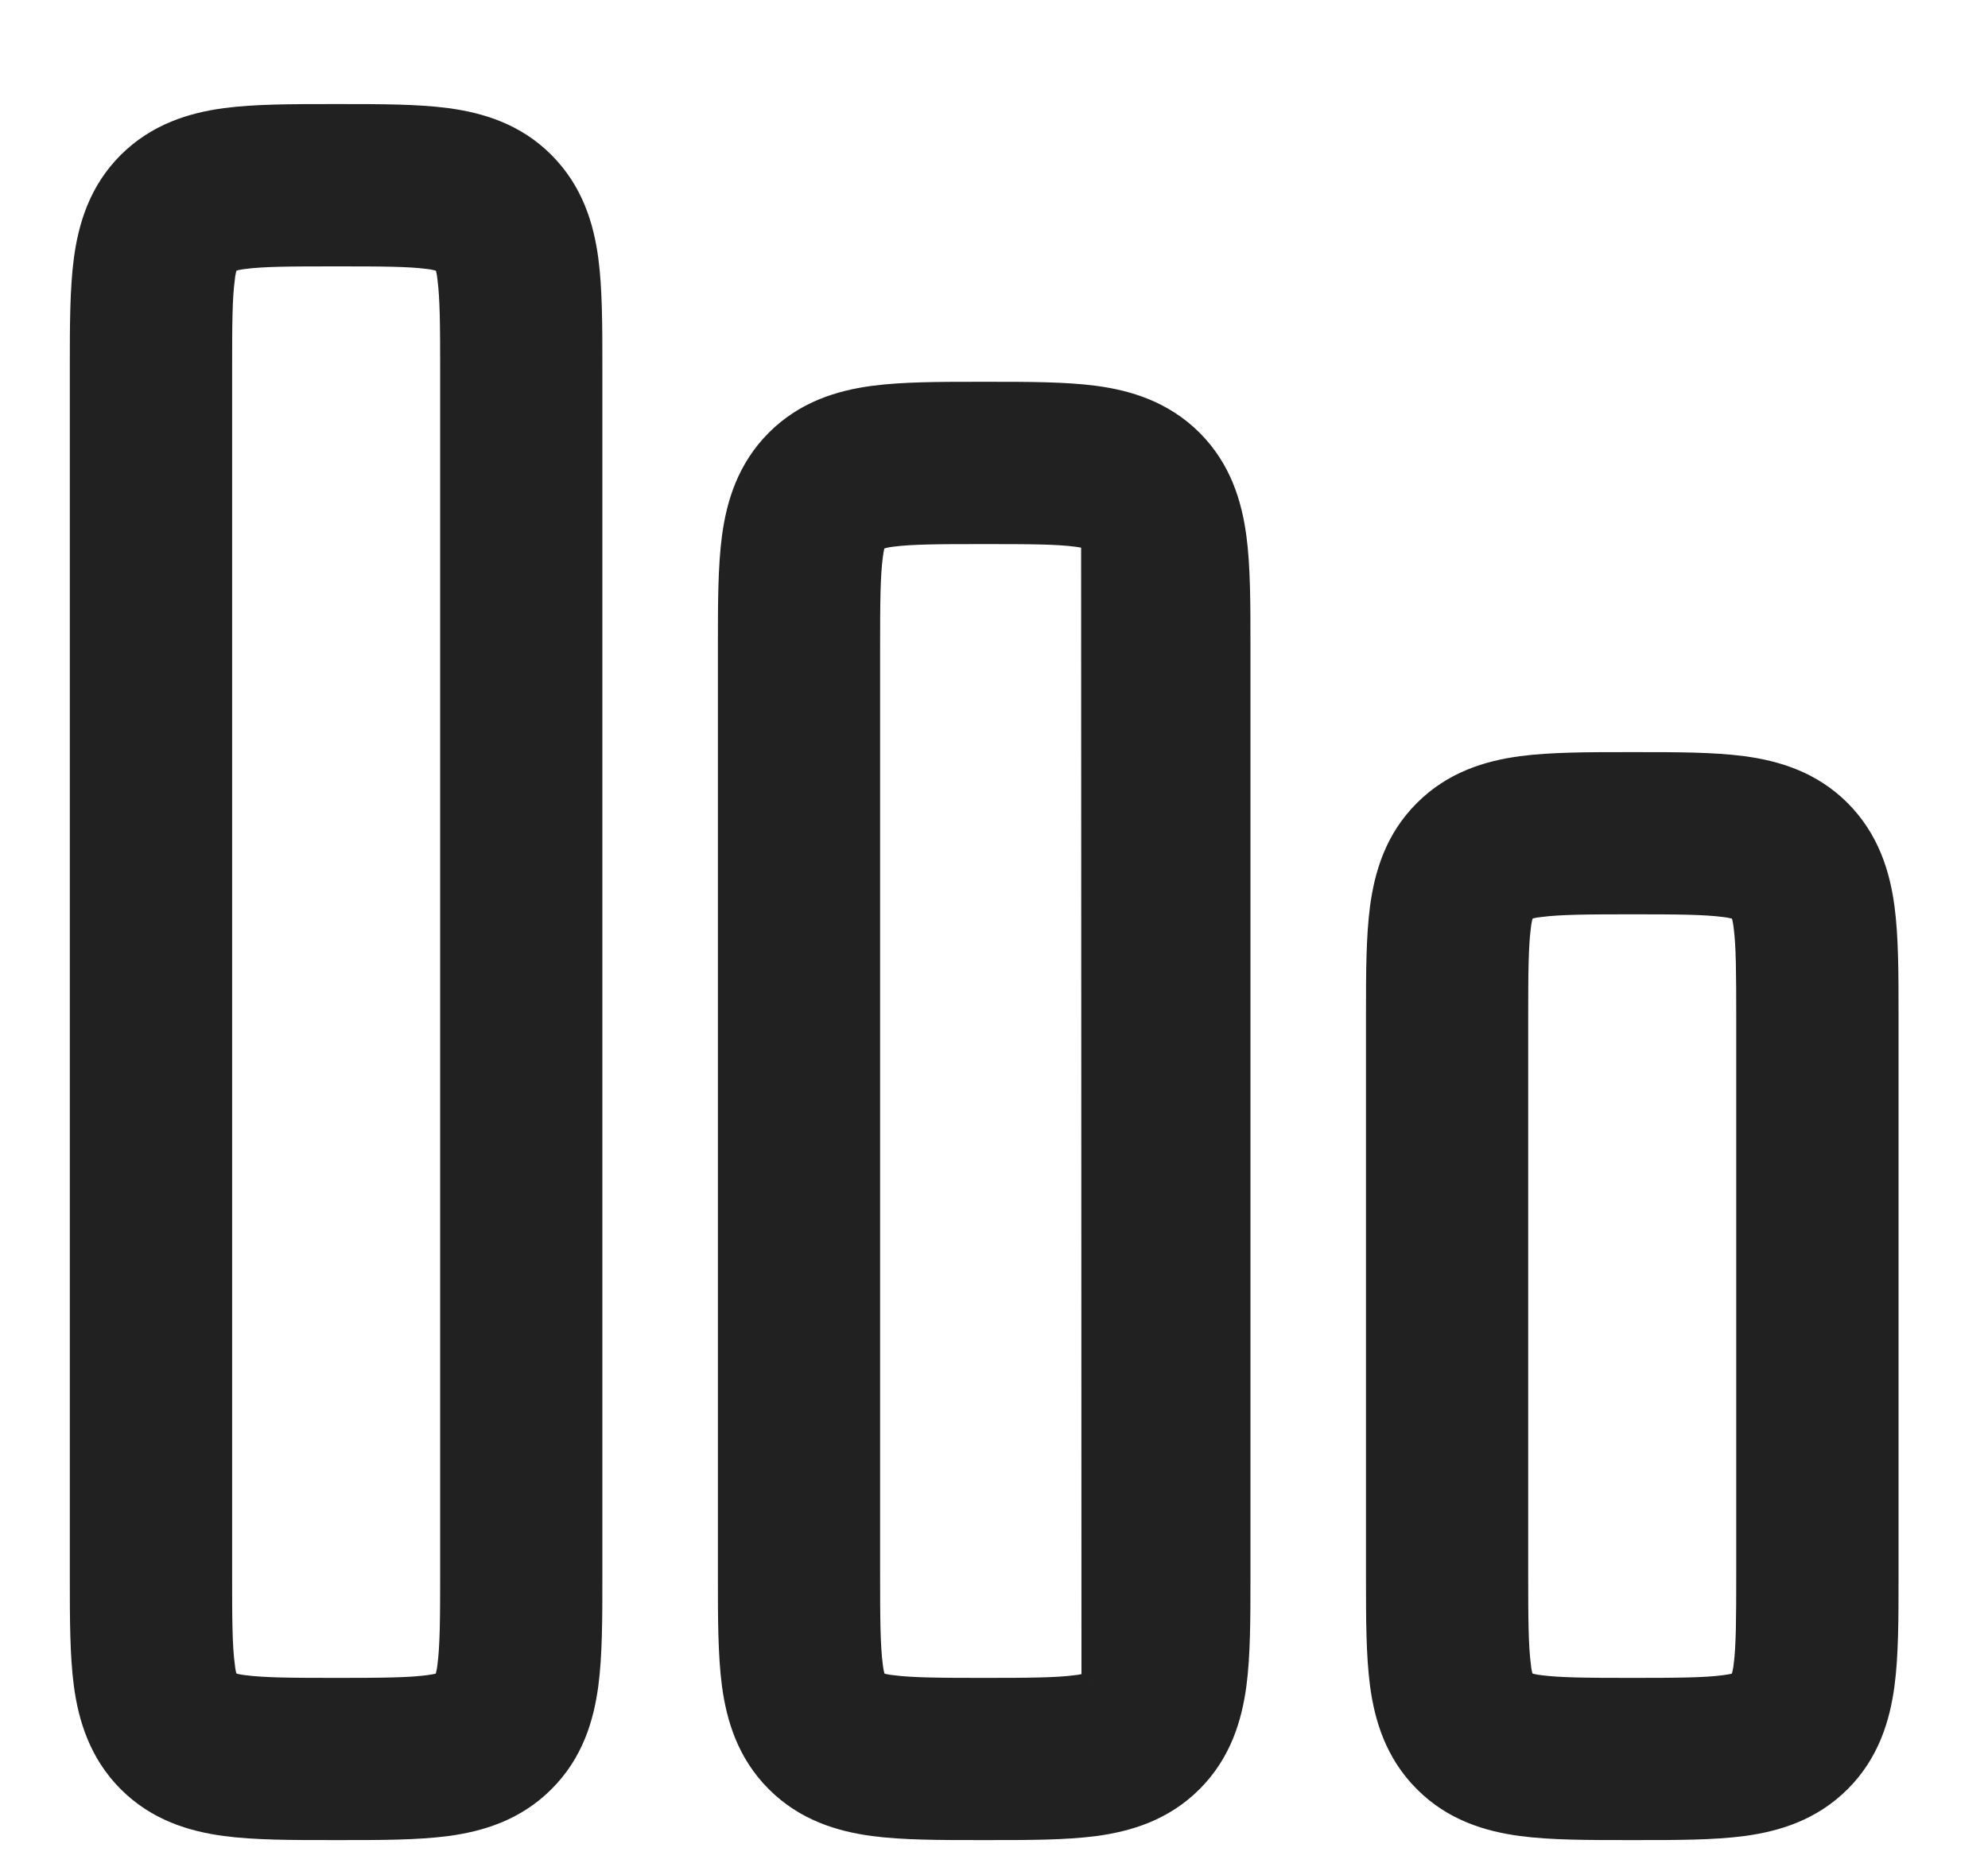 <svg width="17" height="16" viewBox="0 0 17 16" fill="none" xmlns="http://www.w3.org/2000/svg">
<path fill-rule="evenodd" clip-rule="evenodd" d="M2.91 0.99C3.253 0.99 3.567 0.99 3.822 1.024C4.104 1.062 4.401 1.151 4.645 1.396C4.89 1.642 4.979 1.938 5.017 2.22C5.051 2.475 5.051 2.79 5.051 3.132V13.495C5.051 13.837 5.051 14.152 5.017 14.407C4.979 14.688 4.891 14.985 4.645 15.23C4.4 15.475 4.104 15.564 3.822 15.602C3.566 15.636 3.252 15.636 2.91 15.636H2.839C2.496 15.636 2.182 15.636 1.927 15.602C1.645 15.564 1.348 15.475 1.103 15.23C0.859 14.985 0.769 14.688 0.731 14.407C0.697 14.151 0.697 13.837 0.697 13.495V3.132C0.697 2.789 0.697 2.475 0.731 2.22C0.769 1.938 0.858 1.641 1.103 1.396C1.349 1.152 1.645 1.062 1.927 1.024C2.182 0.99 2.497 0.99 2.839 0.99H2.91ZM3.805 2.235L3.806 2.236L3.807 2.238L3.811 2.246C3.826 2.289 3.836 2.333 3.84 2.378C3.862 2.544 3.864 2.777 3.864 3.167V13.459C3.864 13.849 3.862 14.082 3.84 14.248C3.835 14.296 3.824 14.343 3.807 14.388L3.806 14.391L3.804 14.392L3.801 14.393L3.796 14.396C3.778 14.403 3.74 14.415 3.664 14.425C3.497 14.447 3.265 14.449 2.874 14.449C2.484 14.449 2.251 14.447 2.085 14.425C2.037 14.42 1.99 14.409 1.945 14.392L1.943 14.391L1.942 14.388L1.938 14.38C1.923 14.338 1.913 14.293 1.909 14.248C1.886 14.082 1.885 13.849 1.885 13.459V3.167C1.885 2.777 1.886 2.544 1.909 2.378C1.913 2.33 1.925 2.283 1.942 2.238L1.943 2.236L1.945 2.235L1.953 2.231C1.996 2.216 2.04 2.206 2.085 2.201C2.251 2.179 2.484 2.178 2.874 2.178C3.265 2.178 3.497 2.179 3.664 2.201C3.712 2.206 3.759 2.218 3.805 2.235ZM8.452 3.365H8.38C8.038 3.365 7.723 3.365 7.468 3.399C7.187 3.437 6.89 3.526 6.645 3.771C6.4 4.017 6.311 4.313 6.273 4.595C6.239 4.85 6.239 5.165 6.239 5.507V13.495C6.239 13.837 6.239 14.152 6.273 14.407C6.311 14.688 6.4 14.985 6.645 15.23C6.89 15.475 7.187 15.564 7.468 15.602C7.724 15.636 8.038 15.636 8.38 15.636H8.452C8.794 15.636 9.109 15.636 9.364 15.602C9.645 15.564 9.942 15.475 10.187 15.23C10.432 14.985 10.521 14.688 10.559 14.407C10.593 14.151 10.593 13.837 10.593 13.495V5.507C10.593 5.164 10.593 4.85 10.559 4.595C10.521 4.313 10.432 4.016 10.187 3.771C9.942 3.527 9.645 3.437 9.364 3.399C9.108 3.365 8.794 3.365 8.452 3.365ZM9.348 4.611L9.345 4.61L9.348 14.391L9.349 14.388L9.353 14.38C9.368 14.338 9.378 14.293 9.382 14.248C9.404 14.082 9.406 13.849 9.406 13.459V5.542C9.406 5.152 9.404 4.919 9.382 4.753C9.377 4.705 9.366 4.658 9.349 4.613L9.348 4.611ZM9.348 14.391L9.345 4.61L9.343 4.608L9.338 4.606C9.295 4.591 9.25 4.581 9.205 4.576C9.039 4.554 8.806 4.553 8.416 4.553C8.026 4.553 7.793 4.554 7.627 4.576C7.579 4.581 7.532 4.593 7.487 4.61L7.484 4.611L7.483 4.613L7.479 4.621C7.472 4.638 7.46 4.676 7.45 4.753C7.428 4.919 7.426 5.152 7.426 5.542V13.459C7.426 13.849 7.428 14.082 7.45 14.248C7.455 14.296 7.466 14.343 7.483 14.388L7.484 14.391L7.487 14.392L7.495 14.396C7.537 14.411 7.582 14.421 7.627 14.425C7.793 14.447 8.026 14.449 8.416 14.449C8.806 14.449 9.039 14.447 9.205 14.425C9.253 14.42 9.3 14.409 9.345 14.392L9.348 14.391ZM13.993 6.532C14.336 6.532 14.65 6.532 14.905 6.566C15.187 6.604 15.484 6.693 15.729 6.938C15.973 7.183 16.063 7.48 16.101 7.761C16.135 8.017 16.135 8.331 16.135 8.673V13.495C16.135 13.837 16.135 14.152 16.101 14.407C16.063 14.688 15.974 14.985 15.729 15.23C15.483 15.475 15.187 15.564 14.905 15.602C14.65 15.636 14.335 15.636 13.993 15.636H13.922C13.579 15.636 13.265 15.636 13.01 15.602C12.728 15.564 12.431 15.475 12.187 15.23C11.942 14.985 11.853 14.688 11.815 14.407C11.781 14.151 11.781 13.837 11.781 13.495V8.673C11.781 8.331 11.781 8.016 11.815 7.761C11.853 7.48 11.941 7.183 12.187 6.938C12.432 6.693 12.728 6.604 13.01 6.566C13.266 6.532 13.58 6.532 13.922 6.532H13.993ZM14.888 7.776L14.889 7.777L14.89 7.78L14.894 7.787C14.909 7.83 14.919 7.875 14.924 7.92C14.946 8.086 14.947 8.319 14.947 8.709V13.459C14.947 13.849 14.946 14.082 14.924 14.248C14.919 14.296 14.907 14.343 14.89 14.388V14.39L14.887 14.392L14.879 14.396C14.862 14.403 14.824 14.415 14.747 14.425C14.581 14.447 14.348 14.449 13.958 14.449C13.567 14.449 13.335 14.447 13.168 14.425C13.12 14.42 13.073 14.409 13.028 14.392L13.026 14.391L13.025 14.388L13.024 14.385L13.021 14.38C13.006 14.338 12.996 14.293 12.992 14.248C12.97 14.082 12.968 13.849 12.968 13.459V8.709C12.968 8.319 12.97 8.086 12.992 7.92C12.997 7.872 13.008 7.825 13.025 7.78L13.026 7.777L13.028 7.776L13.036 7.772C13.079 7.757 13.123 7.747 13.168 7.743C13.335 7.721 13.567 7.719 13.958 7.719C14.348 7.719 14.581 7.721 14.747 7.743C14.795 7.748 14.843 7.759 14.888 7.776Z" fill="#212121"/>
<path d="M9.345 4.61L9.348 4.611L9.349 4.613C9.366 4.658 9.377 4.705 9.382 4.753C9.404 4.919 9.406 5.152 9.406 5.542V13.459C9.406 13.849 9.404 14.082 9.382 14.248C9.378 14.293 9.368 14.338 9.353 14.38L9.349 14.388L9.348 14.391M9.345 4.61L9.348 14.391M9.345 4.61L9.343 4.608L9.338 4.606C9.295 4.591 9.25 4.581 9.205 4.576C9.039 4.554 8.806 4.553 8.416 4.553C8.026 4.553 7.793 4.554 7.627 4.576C7.579 4.581 7.532 4.593 7.487 4.61L7.484 4.611L7.483 4.613L7.479 4.621C7.472 4.638 7.46 4.676 7.45 4.753C7.428 4.919 7.426 5.152 7.426 5.542V13.459C7.426 13.849 7.428 14.082 7.45 14.248C7.455 14.296 7.466 14.343 7.483 14.388L7.484 14.391L7.487 14.392L7.495 14.396C7.537 14.411 7.582 14.421 7.627 14.425C7.793 14.447 8.026 14.449 8.416 14.449C8.806 14.449 9.039 14.447 9.205 14.425C9.253 14.42 9.3 14.409 9.345 14.392L9.348 14.391M2.91 0.99C3.253 0.99 3.567 0.99 3.822 1.024C4.104 1.062 4.401 1.151 4.645 1.396C4.89 1.642 4.979 1.938 5.017 2.22C5.051 2.475 5.051 2.79 5.051 3.132V13.495C5.051 13.837 5.051 14.152 5.017 14.407C4.979 14.688 4.891 14.985 4.645 15.23C4.4 15.475 4.104 15.564 3.822 15.602C3.566 15.636 3.252 15.636 2.91 15.636H2.839C2.496 15.636 2.182 15.636 1.927 15.602C1.645 15.564 1.348 15.475 1.103 15.23C0.859 14.985 0.769 14.688 0.731 14.407C0.697 14.151 0.697 13.837 0.697 13.495V3.132C0.697 2.789 0.697 2.475 0.731 2.22C0.769 1.938 0.858 1.641 1.103 1.396C1.349 1.152 1.645 1.062 1.927 1.024C2.182 0.99 2.497 0.99 2.839 0.99H2.91ZM3.805 2.235L3.806 2.236L3.807 2.238L3.811 2.246C3.826 2.289 3.836 2.333 3.84 2.378C3.862 2.544 3.864 2.777 3.864 3.167V13.459C3.864 13.849 3.862 14.082 3.84 14.248C3.835 14.296 3.824 14.343 3.807 14.388L3.806 14.391L3.804 14.392L3.801 14.393L3.796 14.396C3.778 14.403 3.74 14.415 3.664 14.425C3.497 14.447 3.265 14.449 2.874 14.449C2.484 14.449 2.251 14.447 2.085 14.425C2.037 14.42 1.99 14.409 1.945 14.392L1.943 14.391L1.942 14.388L1.938 14.38C1.923 14.338 1.913 14.293 1.909 14.248C1.886 14.082 1.885 13.849 1.885 13.459V3.167C1.885 2.777 1.886 2.544 1.909 2.378C1.913 2.33 1.925 2.283 1.942 2.238L1.943 2.236L1.945 2.235L1.953 2.231C1.996 2.216 2.04 2.206 2.085 2.201C2.251 2.179 2.484 2.178 2.874 2.178C3.265 2.178 3.497 2.179 3.664 2.201C3.712 2.206 3.759 2.218 3.805 2.235ZM8.452 3.365H8.38C8.038 3.365 7.723 3.365 7.468 3.399C7.187 3.437 6.89 3.526 6.645 3.771C6.4 4.017 6.311 4.313 6.273 4.595C6.239 4.85 6.239 5.165 6.239 5.507V13.495C6.239 13.837 6.239 14.152 6.273 14.407C6.311 14.688 6.4 14.985 6.645 15.23C6.89 15.475 7.187 15.564 7.468 15.602C7.724 15.636 8.038 15.636 8.38 15.636H8.452C8.794 15.636 9.109 15.636 9.364 15.602C9.645 15.564 9.942 15.475 10.187 15.23C10.432 14.985 10.521 14.688 10.559 14.407C10.593 14.151 10.593 13.837 10.593 13.495V5.507C10.593 5.164 10.593 4.85 10.559 4.595C10.521 4.313 10.432 4.016 10.187 3.771C9.942 3.527 9.645 3.437 9.364 3.399C9.108 3.365 8.794 3.365 8.452 3.365ZM13.993 6.532C14.336 6.532 14.65 6.532 14.905 6.566C15.187 6.604 15.484 6.693 15.729 6.938C15.973 7.183 16.063 7.48 16.101 7.761C16.135 8.017 16.135 8.331 16.135 8.673V13.495C16.135 13.837 16.135 14.152 16.101 14.407C16.063 14.688 15.974 14.985 15.729 15.23C15.483 15.475 15.187 15.564 14.905 15.602C14.65 15.636 14.335 15.636 13.993 15.636H13.922C13.579 15.636 13.265 15.636 13.01 15.602C12.728 15.564 12.431 15.475 12.187 15.23C11.942 14.985 11.853 14.688 11.815 14.407C11.781 14.151 11.781 13.837 11.781 13.495V8.673C11.781 8.331 11.781 8.016 11.815 7.761C11.853 7.48 11.941 7.183 12.187 6.938C12.432 6.693 12.728 6.604 13.01 6.566C13.266 6.532 13.58 6.532 13.922 6.532H13.993ZM14.888 7.776L14.889 7.777L14.89 7.78L14.894 7.787C14.909 7.83 14.919 7.875 14.924 7.92C14.946 8.086 14.947 8.319 14.947 8.709V13.459C14.947 13.849 14.946 14.082 14.924 14.248C14.919 14.296 14.907 14.343 14.89 14.388V14.39L14.887 14.392L14.879 14.396C14.862 14.403 14.824 14.415 14.747 14.425C14.581 14.447 14.348 14.449 13.958 14.449C13.567 14.449 13.335 14.447 13.168 14.425C13.12 14.42 13.073 14.409 13.028 14.392L13.026 14.391L13.025 14.388L13.024 14.385L13.021 14.38C13.006 14.338 12.996 14.293 12.992 14.248C12.97 14.082 12.968 13.849 12.968 13.459V8.709C12.968 8.319 12.97 8.086 12.992 7.92C12.997 7.872 13.008 7.825 13.025 7.78L13.026 7.777L13.028 7.776L13.036 7.772C13.079 7.757 13.123 7.747 13.168 7.743C13.335 7.721 13.567 7.719 13.958 7.719C14.348 7.719 14.581 7.721 14.747 7.743C14.795 7.748 14.843 7.759 14.888 7.776Z" stroke="#212121" stroke-width="0.2"/>
</svg>
